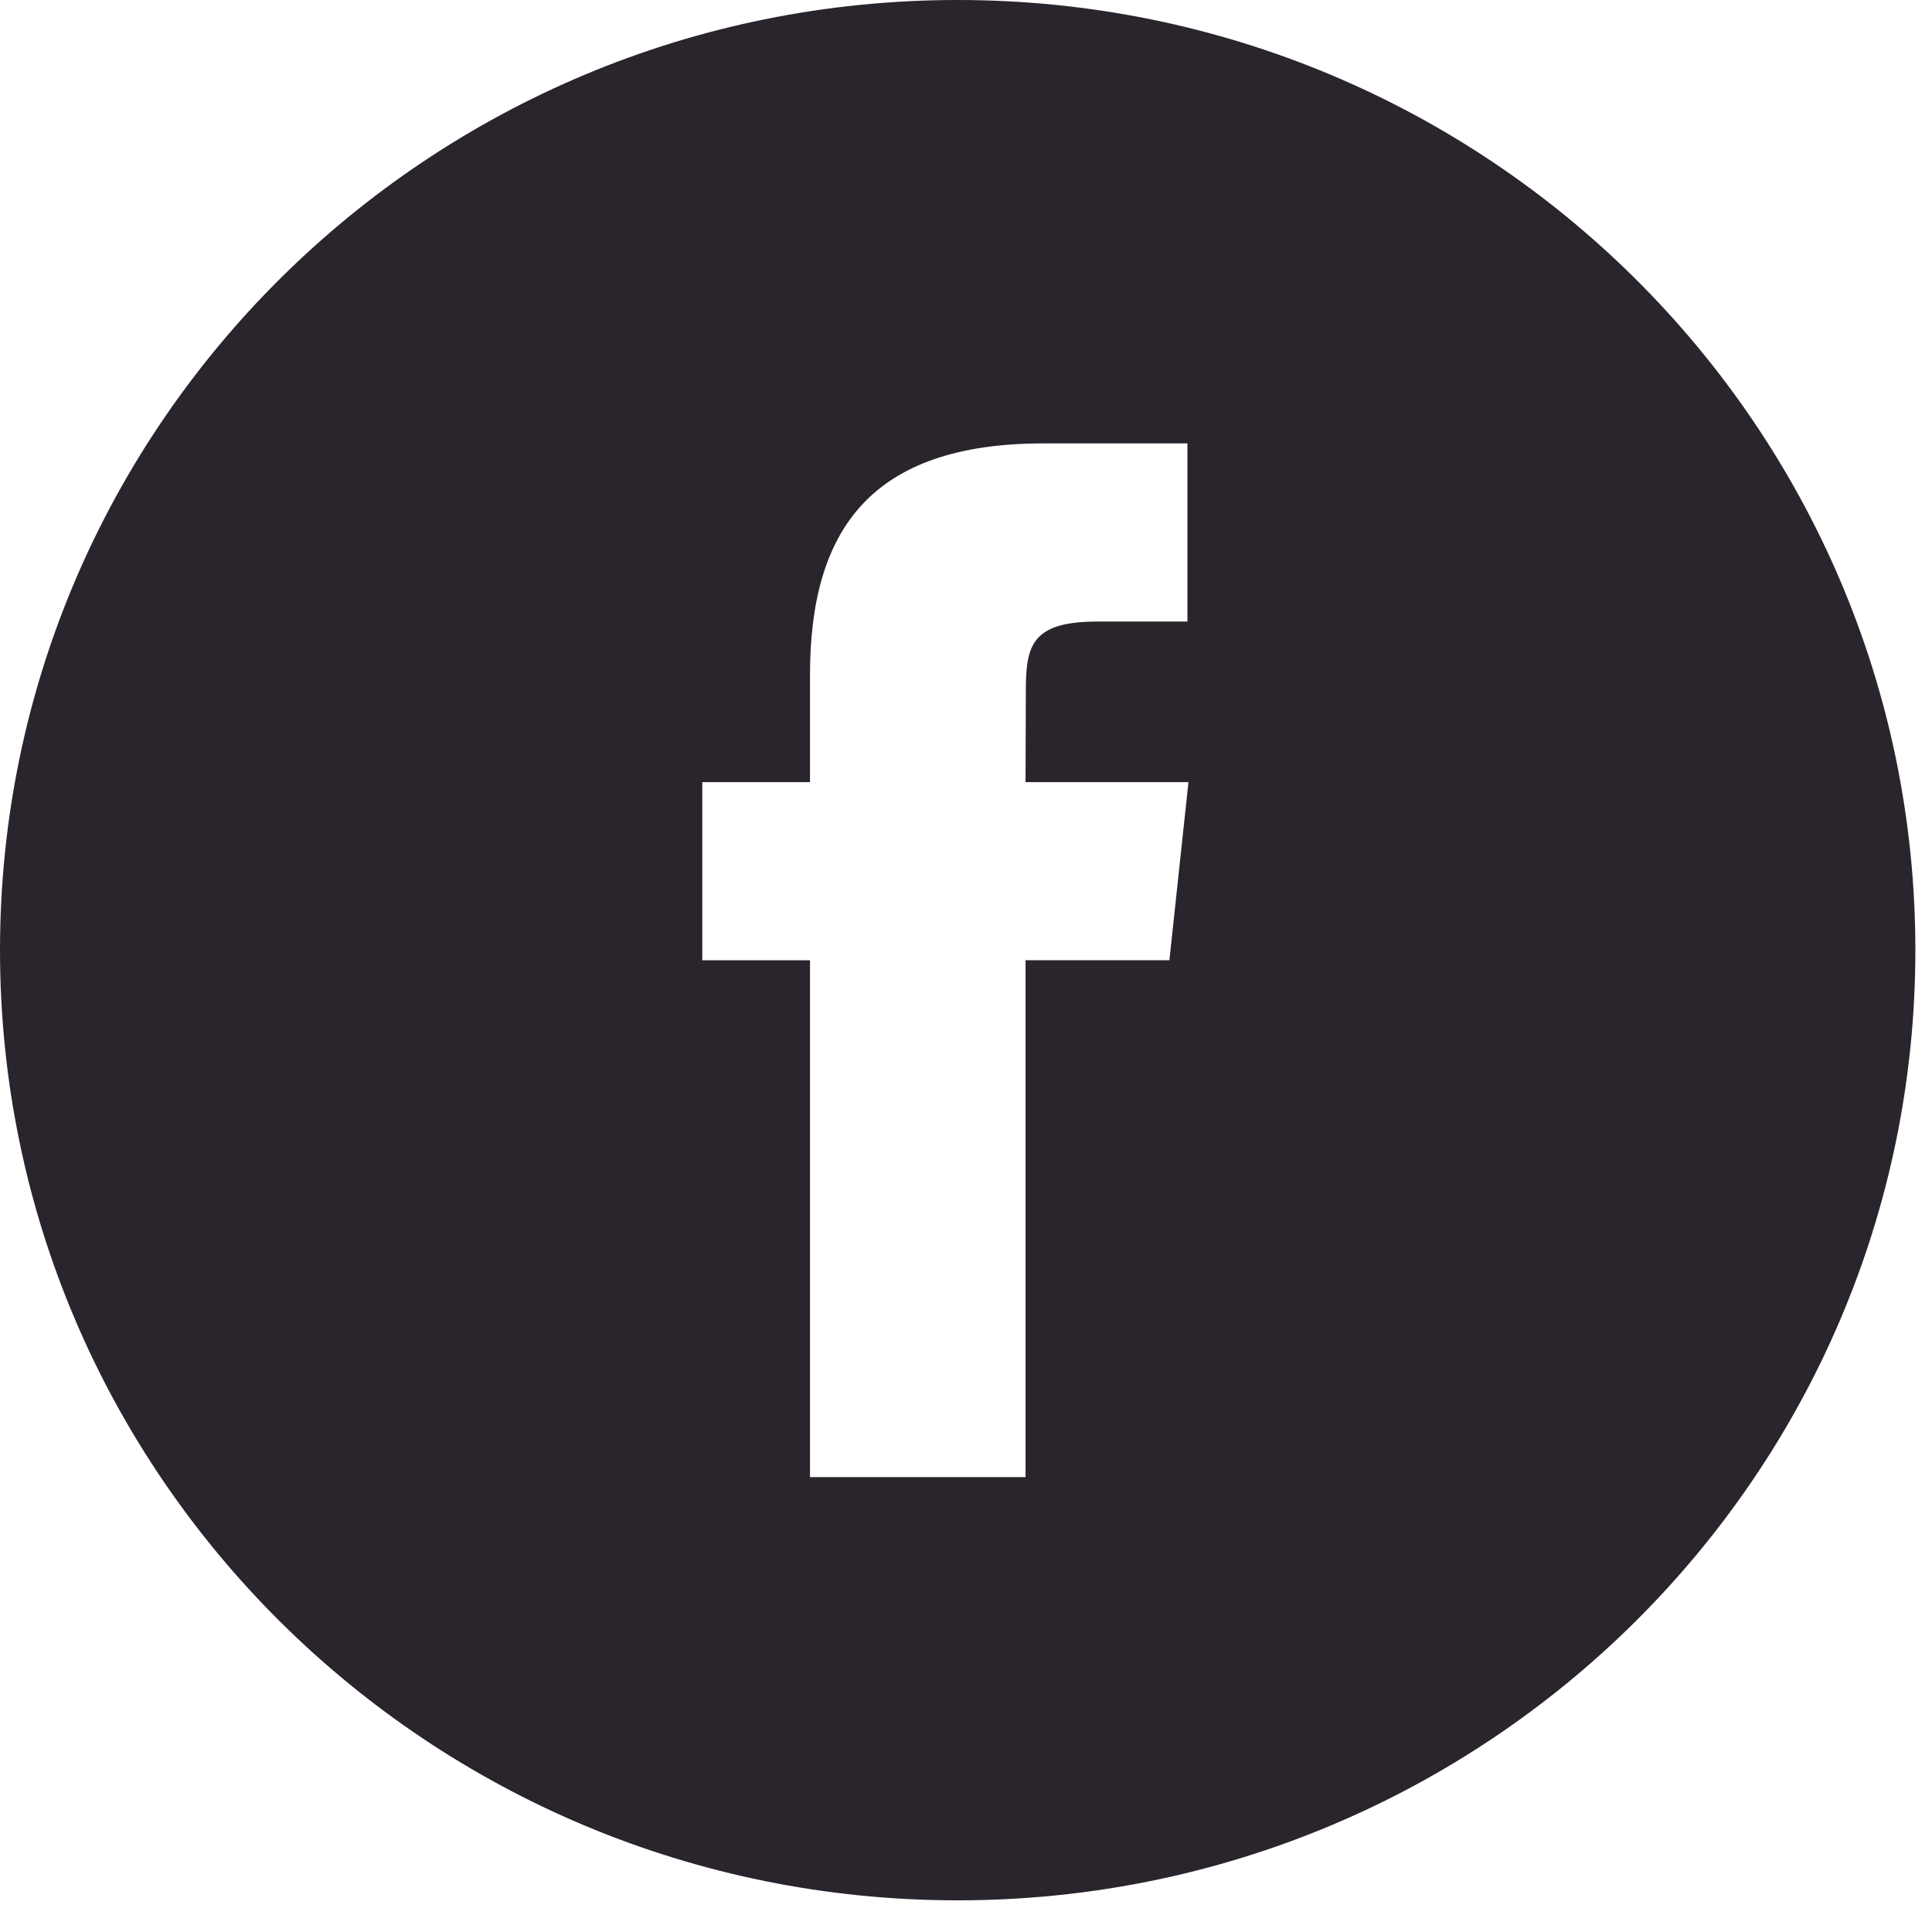 <?xml version="1.0" encoding="UTF-8"?>
<svg width="28px" height="28px" viewBox="0 0 28 28" version="1.1" xmlns="http://www.w3.org/2000/svg" xmlns:xlink="http://www.w3.org/1999/xlink">
    <!-- Generator: Sketch 45.2 (43514) - http://www.bohemiancoding.com/sketch -->
    <title>Facebook Copy 5_White</title>
    <desc>Created with Sketch.</desc>
    <defs></defs>
    <g id="Welcome" stroke="none" stroke-width="1" fill="none" fill-rule="evenodd">
        <g id="Imprensa" transform="translate(-394, -537)" fill="#2A242C">
            <g id="Group-2" transform="translate(362, 232)">
                <g id="Facebook-Copy-5" transform="translate(32, 305)">
                    <path d="M0,13.77 C0,6.165 6.214,0 13.879,0 C21.545,0 27.759,6.165 27.759,13.77 C27.759,21.376 21.545,27.541 13.879,27.541 C6.214,27.541 0,21.376 0,13.77 Z M14.863,21.408 L14.863,13.916 L16.948,13.916 L17.224,11.335 L14.863,11.335 L14.867,10.042 C14.867,9.369 14.931,9.008 15.906,9.008 L17.209,9.008 L17.209,6.426 L15.124,6.426 C12.62,6.426 11.739,7.679 11.739,9.785 L11.739,11.335 L10.178,11.335 L10.178,13.917 L11.739,13.917 L11.739,21.408 L14.863,21.408 Z" id="Combined-Shape"></path>
                </g>
            </g>
        </g>
    </g>
</svg>